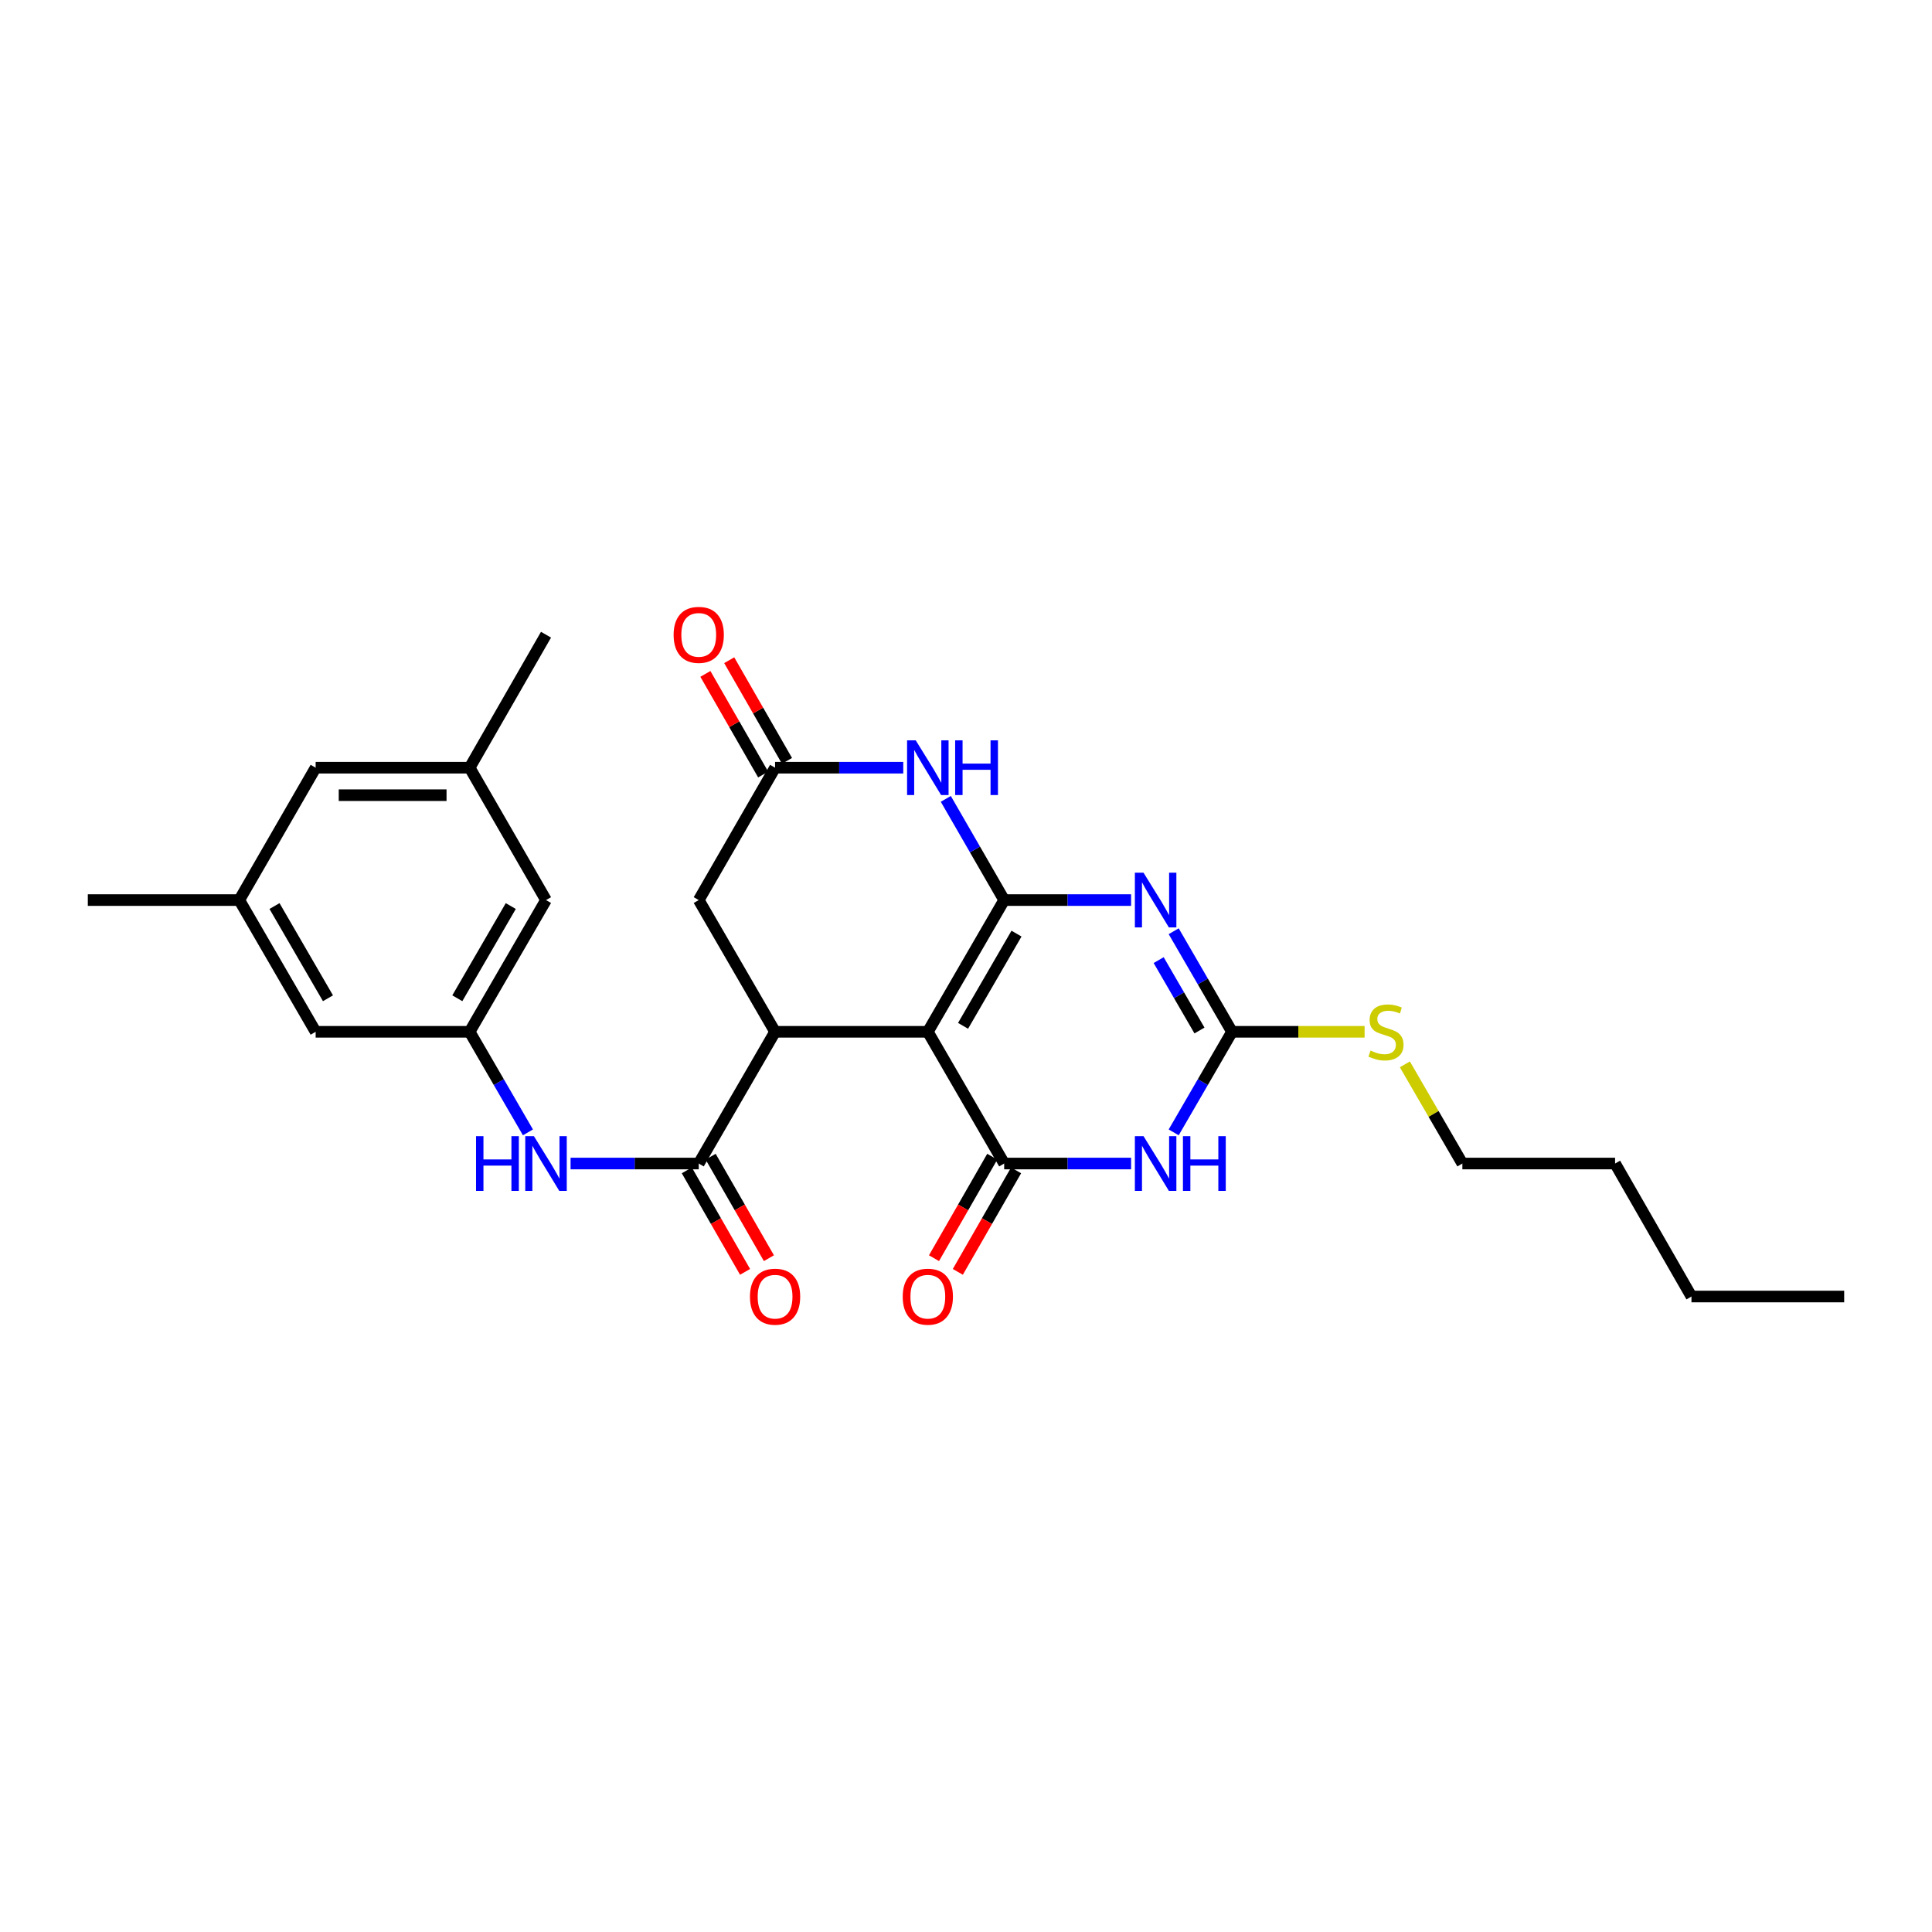 <?xml version='1.0' encoding='iso-8859-1'?>
<svg version='1.1' baseProfile='full'
              xmlns='http://www.w3.org/2000/svg'
                      xmlns:rdkit='http://www.rdkit.org/xml'
                      xmlns:xlink='http://www.w3.org/1999/xlink'
                  xml:space='preserve'
width='1000px' height='1000px' viewBox='0 0 1000 1000'>
<!-- END OF HEADER -->
<rect style='opacity:1.0;fill:#FFFFFF;stroke:none' width='1000' height='1000' x='0' y='0'> </rect>
<path class='bond-0' d='M 519.758,465.879 L 480.242,534.06' style='fill:none;fill-rule:evenodd;stroke:#000000;stroke-width:6px;stroke-linecap:butt;stroke-linejoin:miter;stroke-opacity:1' />
<path class='bond-0' d='M 526.139,483.24 L 498.477,530.967' style='fill:none;fill-rule:evenodd;stroke:#000000;stroke-width:6px;stroke-linecap:butt;stroke-linejoin:miter;stroke-opacity:1' />
<path class='bond-1' d='M 519.758,465.879 L 552.604,465.879' style='fill:none;fill-rule:evenodd;stroke:#000000;stroke-width:6px;stroke-linecap:butt;stroke-linejoin:miter;stroke-opacity:1' />
<path class='bond-1' d='M 552.604,465.879 L 585.45,465.879' style='fill:none;fill-rule:evenodd;stroke:#0000FF;stroke-width:6px;stroke-linecap:butt;stroke-linejoin:miter;stroke-opacity:1' />
<path class='bond-6' d='M 519.758,465.879 L 504.653,439.688' style='fill:none;fill-rule:evenodd;stroke:#000000;stroke-width:6px;stroke-linecap:butt;stroke-linejoin:miter;stroke-opacity:1' />
<path class='bond-6' d='M 504.653,439.688 L 489.548,413.496' style='fill:none;fill-rule:evenodd;stroke:#0000FF;stroke-width:6px;stroke-linecap:butt;stroke-linejoin:miter;stroke-opacity:1' />
<path class='bond-2' d='M 480.242,534.06 L 519.758,602.241' style='fill:none;fill-rule:evenodd;stroke:#000000;stroke-width:6px;stroke-linecap:butt;stroke-linejoin:miter;stroke-opacity:1' />
<path class='bond-5' d='M 480.242,534.06 L 401.178,534.06' style='fill:none;fill-rule:evenodd;stroke:#000000;stroke-width:6px;stroke-linecap:butt;stroke-linejoin:miter;stroke-opacity:1' />
<path class='bond-4' d='M 607.502,482.01 L 622.592,508.035' style='fill:none;fill-rule:evenodd;stroke:#0000FF;stroke-width:6px;stroke-linecap:butt;stroke-linejoin:miter;stroke-opacity:1' />
<path class='bond-4' d='M 622.592,508.035 L 637.682,534.06' style='fill:none;fill-rule:evenodd;stroke:#000000;stroke-width:6px;stroke-linecap:butt;stroke-linejoin:miter;stroke-opacity:1' />
<path class='bond-4' d='M 599.723,496.953 L 610.285,515.171' style='fill:none;fill-rule:evenodd;stroke:#0000FF;stroke-width:6px;stroke-linecap:butt;stroke-linejoin:miter;stroke-opacity:1' />
<path class='bond-4' d='M 610.285,515.171 L 620.848,533.388' style='fill:none;fill-rule:evenodd;stroke:#000000;stroke-width:6px;stroke-linecap:butt;stroke-linejoin:miter;stroke-opacity:1' />
<path class='bond-12' d='M 513.589,598.7 L 498.511,624.967' style='fill:none;fill-rule:evenodd;stroke:#000000;stroke-width:6px;stroke-linecap:butt;stroke-linejoin:miter;stroke-opacity:1' />
<path class='bond-12' d='M 498.511,624.967 L 483.433,651.233' style='fill:none;fill-rule:evenodd;stroke:#FF0000;stroke-width:6px;stroke-linecap:butt;stroke-linejoin:miter;stroke-opacity:1' />
<path class='bond-12' d='M 525.927,605.783 L 510.849,632.049' style='fill:none;fill-rule:evenodd;stroke:#000000;stroke-width:6px;stroke-linecap:butt;stroke-linejoin:miter;stroke-opacity:1' />
<path class='bond-12' d='M 510.849,632.049 L 495.77,658.315' style='fill:none;fill-rule:evenodd;stroke:#FF0000;stroke-width:6px;stroke-linecap:butt;stroke-linejoin:miter;stroke-opacity:1' />
<path class='bond-28' d='M 519.758,602.241 L 552.604,602.241' style='fill:none;fill-rule:evenodd;stroke:#000000;stroke-width:6px;stroke-linecap:butt;stroke-linejoin:miter;stroke-opacity:1' />
<path class='bond-28' d='M 552.604,602.241 L 585.45,602.241' style='fill:none;fill-rule:evenodd;stroke:#0000FF;stroke-width:6px;stroke-linecap:butt;stroke-linejoin:miter;stroke-opacity:1' />
<path class='bond-3' d='M 607.502,586.111 L 622.592,560.086' style='fill:none;fill-rule:evenodd;stroke:#0000FF;stroke-width:6px;stroke-linecap:butt;stroke-linejoin:miter;stroke-opacity:1' />
<path class='bond-3' d='M 622.592,560.086 L 637.682,534.06' style='fill:none;fill-rule:evenodd;stroke:#000000;stroke-width:6px;stroke-linecap:butt;stroke-linejoin:miter;stroke-opacity:1' />
<path class='bond-15' d='M 637.682,534.06 L 671.998,534.06' style='fill:none;fill-rule:evenodd;stroke:#000000;stroke-width:6px;stroke-linecap:butt;stroke-linejoin:miter;stroke-opacity:1' />
<path class='bond-15' d='M 671.998,534.06 L 706.313,534.06' style='fill:none;fill-rule:evenodd;stroke:#CCCC00;stroke-width:6px;stroke-linecap:butt;stroke-linejoin:miter;stroke-opacity:1' />
<path class='bond-7' d='M 401.178,534.06 L 361.662,602.241' style='fill:none;fill-rule:evenodd;stroke:#000000;stroke-width:6px;stroke-linecap:butt;stroke-linejoin:miter;stroke-opacity:1' />
<path class='bond-27' d='M 401.178,534.06 L 361.662,465.879' style='fill:none;fill-rule:evenodd;stroke:#000000;stroke-width:6px;stroke-linecap:butt;stroke-linejoin:miter;stroke-opacity:1' />
<path class='bond-8' d='M 467.525,397.359 L 434.352,397.359' style='fill:none;fill-rule:evenodd;stroke:#0000FF;stroke-width:6px;stroke-linecap:butt;stroke-linejoin:miter;stroke-opacity:1' />
<path class='bond-8' d='M 434.352,397.359 L 401.178,397.359' style='fill:none;fill-rule:evenodd;stroke:#000000;stroke-width:6px;stroke-linecap:butt;stroke-linejoin:miter;stroke-opacity:1' />
<path class='bond-9' d='M 361.662,602.241 L 328.496,602.241' style='fill:none;fill-rule:evenodd;stroke:#000000;stroke-width:6px;stroke-linecap:butt;stroke-linejoin:miter;stroke-opacity:1' />
<path class='bond-9' d='M 328.496,602.241 L 295.33,602.241' style='fill:none;fill-rule:evenodd;stroke:#0000FF;stroke-width:6px;stroke-linecap:butt;stroke-linejoin:miter;stroke-opacity:1' />
<path class='bond-13' d='M 355.493,605.783 L 370.572,632.049' style='fill:none;fill-rule:evenodd;stroke:#000000;stroke-width:6px;stroke-linecap:butt;stroke-linejoin:miter;stroke-opacity:1' />
<path class='bond-13' d='M 370.572,632.049 L 385.65,658.315' style='fill:none;fill-rule:evenodd;stroke:#FF0000;stroke-width:6px;stroke-linecap:butt;stroke-linejoin:miter;stroke-opacity:1' />
<path class='bond-13' d='M 367.831,598.7 L 382.909,624.967' style='fill:none;fill-rule:evenodd;stroke:#000000;stroke-width:6px;stroke-linecap:butt;stroke-linejoin:miter;stroke-opacity:1' />
<path class='bond-13' d='M 382.909,624.967 L 397.987,651.233' style='fill:none;fill-rule:evenodd;stroke:#FF0000;stroke-width:6px;stroke-linecap:butt;stroke-linejoin:miter;stroke-opacity:1' />
<path class='bond-10' d='M 401.178,397.359 L 361.662,465.879' style='fill:none;fill-rule:evenodd;stroke:#000000;stroke-width:6px;stroke-linecap:butt;stroke-linejoin:miter;stroke-opacity:1' />
<path class='bond-14' d='M 407.347,393.817 L 392.395,367.771' style='fill:none;fill-rule:evenodd;stroke:#000000;stroke-width:6px;stroke-linecap:butt;stroke-linejoin:miter;stroke-opacity:1' />
<path class='bond-14' d='M 392.395,367.771 L 377.443,341.725' style='fill:none;fill-rule:evenodd;stroke:#FF0000;stroke-width:6px;stroke-linecap:butt;stroke-linejoin:miter;stroke-opacity:1' />
<path class='bond-14' d='M 395.009,400.9 L 380.058,374.853' style='fill:none;fill-rule:evenodd;stroke:#000000;stroke-width:6px;stroke-linecap:butt;stroke-linejoin:miter;stroke-opacity:1' />
<path class='bond-14' d='M 380.058,374.853 L 365.106,348.807' style='fill:none;fill-rule:evenodd;stroke:#FF0000;stroke-width:6px;stroke-linecap:butt;stroke-linejoin:miter;stroke-opacity:1' />
<path class='bond-11' d='M 273.262,586.111 L 258.172,560.086' style='fill:none;fill-rule:evenodd;stroke:#0000FF;stroke-width:6px;stroke-linecap:butt;stroke-linejoin:miter;stroke-opacity:1' />
<path class='bond-11' d='M 258.172,560.086 L 243.082,534.06' style='fill:none;fill-rule:evenodd;stroke:#000000;stroke-width:6px;stroke-linecap:butt;stroke-linejoin:miter;stroke-opacity:1' />
<path class='bond-18' d='M 243.082,534.06 L 163.378,534.06' style='fill:none;fill-rule:evenodd;stroke:#000000;stroke-width:6px;stroke-linecap:butt;stroke-linejoin:miter;stroke-opacity:1' />
<path class='bond-19' d='M 243.082,534.06 L 282.614,465.879' style='fill:none;fill-rule:evenodd;stroke:#000000;stroke-width:6px;stroke-linecap:butt;stroke-linejoin:miter;stroke-opacity:1' />
<path class='bond-19' d='M 236.705,516.698 L 264.378,468.971' style='fill:none;fill-rule:evenodd;stroke:#000000;stroke-width:6px;stroke-linecap:butt;stroke-linejoin:miter;stroke-opacity:1' />
<path class='bond-21' d='M 727.156,550.911 L 742.037,576.576' style='fill:none;fill-rule:evenodd;stroke:#CCCC00;stroke-width:6px;stroke-linecap:butt;stroke-linejoin:miter;stroke-opacity:1' />
<path class='bond-21' d='M 742.037,576.576 L 756.918,602.241' style='fill:none;fill-rule:evenodd;stroke:#000000;stroke-width:6px;stroke-linecap:butt;stroke-linejoin:miter;stroke-opacity:1' />
<path class='bond-16' d='M 123.847,465.879 L 163.378,534.06' style='fill:none;fill-rule:evenodd;stroke:#000000;stroke-width:6px;stroke-linecap:butt;stroke-linejoin:miter;stroke-opacity:1' />
<path class='bond-16' d='M 142.083,468.971 L 169.755,516.698' style='fill:none;fill-rule:evenodd;stroke:#000000;stroke-width:6px;stroke-linecap:butt;stroke-linejoin:miter;stroke-opacity:1' />
<path class='bond-22' d='M 123.847,465.879 L 45.455,465.879' style='fill:none;fill-rule:evenodd;stroke:#000000;stroke-width:6px;stroke-linecap:butt;stroke-linejoin:miter;stroke-opacity:1' />
<path class='bond-29' d='M 123.847,465.879 L 163.378,397.359' style='fill:none;fill-rule:evenodd;stroke:#000000;stroke-width:6px;stroke-linecap:butt;stroke-linejoin:miter;stroke-opacity:1' />
<path class='bond-17' d='M 243.082,397.359 L 282.614,465.879' style='fill:none;fill-rule:evenodd;stroke:#000000;stroke-width:6px;stroke-linecap:butt;stroke-linejoin:miter;stroke-opacity:1' />
<path class='bond-20' d='M 243.082,397.359 L 163.378,397.359' style='fill:none;fill-rule:evenodd;stroke:#000000;stroke-width:6px;stroke-linecap:butt;stroke-linejoin:miter;stroke-opacity:1' />
<path class='bond-20' d='M 231.127,411.584 L 175.334,411.584' style='fill:none;fill-rule:evenodd;stroke:#000000;stroke-width:6px;stroke-linecap:butt;stroke-linejoin:miter;stroke-opacity:1' />
<path class='bond-23' d='M 243.082,397.359 L 282.614,328.522' style='fill:none;fill-rule:evenodd;stroke:#000000;stroke-width:6px;stroke-linecap:butt;stroke-linejoin:miter;stroke-opacity:1' />
<path class='bond-24' d='M 756.918,602.241 L 835.966,602.241' style='fill:none;fill-rule:evenodd;stroke:#000000;stroke-width:6px;stroke-linecap:butt;stroke-linejoin:miter;stroke-opacity:1' />
<path class='bond-25' d='M 835.966,602.241 L 875.498,671.078' style='fill:none;fill-rule:evenodd;stroke:#000000;stroke-width:6px;stroke-linecap:butt;stroke-linejoin:miter;stroke-opacity:1' />
<path class='bond-26' d='M 875.498,671.078 L 954.545,671.078' style='fill:none;fill-rule:evenodd;stroke:#000000;stroke-width:6px;stroke-linecap:butt;stroke-linejoin:miter;stroke-opacity:1' />
<path  class='atom-2' d='M 591.89 451.719
L 601.17 466.719
Q 602.09 468.199, 603.57 470.879
Q 605.05 473.559, 605.13 473.719
L 605.13 451.719
L 608.89 451.719
L 608.89 480.039
L 605.01 480.039
L 595.05 463.639
Q 593.89 461.719, 592.65 459.519
Q 591.45 457.319, 591.09 456.639
L 591.09 480.039
L 587.41 480.039
L 587.41 451.719
L 591.89 451.719
' fill='#0000FF'/>
<path  class='atom-4' d='M 591.89 588.081
L 601.17 603.081
Q 602.09 604.561, 603.57 607.241
Q 605.05 609.921, 605.13 610.081
L 605.13 588.081
L 608.89 588.081
L 608.89 616.401
L 605.01 616.401
L 595.05 600.001
Q 593.89 598.081, 592.65 595.881
Q 591.45 593.681, 591.09 593.001
L 591.09 616.401
L 587.41 616.401
L 587.41 588.081
L 591.89 588.081
' fill='#0000FF'/>
<path  class='atom-4' d='M 612.29 588.081
L 616.13 588.081
L 616.13 600.121
L 630.61 600.121
L 630.61 588.081
L 634.45 588.081
L 634.45 616.401
L 630.61 616.401
L 630.61 603.321
L 616.13 603.321
L 616.13 616.401
L 612.29 616.401
L 612.29 588.081
' fill='#0000FF'/>
<path  class='atom-7' d='M 473.982 383.199
L 483.262 398.199
Q 484.182 399.679, 485.662 402.359
Q 487.142 405.039, 487.222 405.199
L 487.222 383.199
L 490.982 383.199
L 490.982 411.519
L 487.102 411.519
L 477.142 395.119
Q 475.982 393.199, 474.742 390.999
Q 473.542 388.799, 473.182 388.119
L 473.182 411.519
L 469.502 411.519
L 469.502 383.199
L 473.982 383.199
' fill='#0000FF'/>
<path  class='atom-7' d='M 494.382 383.199
L 498.222 383.199
L 498.222 395.239
L 512.702 395.239
L 512.702 383.199
L 516.542 383.199
L 516.542 411.519
L 512.702 411.519
L 512.702 398.439
L 498.222 398.439
L 498.222 411.519
L 494.382 411.519
L 494.382 383.199
' fill='#0000FF'/>
<path  class='atom-10' d='M 246.394 588.081
L 250.234 588.081
L 250.234 600.121
L 264.714 600.121
L 264.714 588.081
L 268.554 588.081
L 268.554 616.401
L 264.714 616.401
L 264.714 603.321
L 250.234 603.321
L 250.234 616.401
L 246.394 616.401
L 246.394 588.081
' fill='#0000FF'/>
<path  class='atom-10' d='M 276.354 588.081
L 285.634 603.081
Q 286.554 604.561, 288.034 607.241
Q 289.514 609.921, 289.594 610.081
L 289.594 588.081
L 293.354 588.081
L 293.354 616.401
L 289.474 616.401
L 279.514 600.001
Q 278.354 598.081, 277.114 595.881
Q 275.914 593.681, 275.554 593.001
L 275.554 616.401
L 271.874 616.401
L 271.874 588.081
L 276.354 588.081
' fill='#0000FF'/>
<path  class='atom-13' d='M 467.242 671.158
Q 467.242 664.358, 470.602 660.558
Q 473.962 656.758, 480.242 656.758
Q 486.522 656.758, 489.882 660.558
Q 493.242 664.358, 493.242 671.158
Q 493.242 678.038, 489.842 681.958
Q 486.442 685.838, 480.242 685.838
Q 474.002 685.838, 470.602 681.958
Q 467.242 678.078, 467.242 671.158
M 480.242 682.638
Q 484.562 682.638, 486.882 679.758
Q 489.242 676.838, 489.242 671.158
Q 489.242 665.598, 486.882 662.798
Q 484.562 659.958, 480.242 659.958
Q 475.922 659.958, 473.562 662.758
Q 471.242 665.558, 471.242 671.158
Q 471.242 676.878, 473.562 679.758
Q 475.922 682.638, 480.242 682.638
' fill='#FF0000'/>
<path  class='atom-14' d='M 388.178 671.158
Q 388.178 664.358, 391.538 660.558
Q 394.898 656.758, 401.178 656.758
Q 407.458 656.758, 410.818 660.558
Q 414.178 664.358, 414.178 671.158
Q 414.178 678.038, 410.778 681.958
Q 407.378 685.838, 401.178 685.838
Q 394.938 685.838, 391.538 681.958
Q 388.178 678.078, 388.178 671.158
M 401.178 682.638
Q 405.498 682.638, 407.818 679.758
Q 410.178 676.838, 410.178 671.158
Q 410.178 665.598, 407.818 662.798
Q 405.498 659.958, 401.178 659.958
Q 396.858 659.958, 394.498 662.758
Q 392.178 665.558, 392.178 671.158
Q 392.178 676.878, 394.498 679.758
Q 396.858 682.638, 401.178 682.638
' fill='#FF0000'/>
<path  class='atom-15' d='M 348.662 328.602
Q 348.662 321.802, 352.022 318.002
Q 355.382 314.202, 361.662 314.202
Q 367.942 314.202, 371.302 318.002
Q 374.662 321.802, 374.662 328.602
Q 374.662 335.482, 371.262 339.402
Q 367.862 343.282, 361.662 343.282
Q 355.422 343.282, 352.022 339.402
Q 348.662 335.522, 348.662 328.602
M 361.662 340.082
Q 365.982 340.082, 368.302 337.202
Q 370.662 334.282, 370.662 328.602
Q 370.662 323.042, 368.302 320.242
Q 365.982 317.402, 361.662 317.402
Q 357.342 317.402, 354.982 320.202
Q 352.662 323.002, 352.662 328.602
Q 352.662 334.322, 354.982 337.202
Q 357.342 340.082, 361.662 340.082
' fill='#FF0000'/>
<path  class='atom-16' d='M 709.386 543.78
Q 709.706 543.9, 711.026 544.46
Q 712.346 545.02, 713.786 545.38
Q 715.266 545.7, 716.706 545.7
Q 719.386 545.7, 720.946 544.42
Q 722.506 543.1, 722.506 540.82
Q 722.506 539.26, 721.706 538.3
Q 720.946 537.34, 719.746 536.82
Q 718.546 536.3, 716.546 535.7
Q 714.026 534.94, 712.506 534.22
Q 711.026 533.5, 709.946 531.98
Q 708.906 530.46, 708.906 527.9
Q 708.906 524.34, 711.306 522.14
Q 713.746 519.94, 718.546 519.94
Q 721.826 519.94, 725.546 521.5
L 724.626 524.58
Q 721.226 523.18, 718.666 523.18
Q 715.906 523.18, 714.386 524.34
Q 712.866 525.46, 712.906 527.42
Q 712.906 528.94, 713.666 529.86
Q 714.466 530.78, 715.586 531.3
Q 716.746 531.82, 718.666 532.42
Q 721.226 533.22, 722.746 534.02
Q 724.266 534.82, 725.346 536.46
Q 726.466 538.06, 726.466 540.82
Q 726.466 544.74, 723.826 546.86
Q 721.226 548.94, 716.866 548.94
Q 714.346 548.94, 712.426 548.38
Q 710.546 547.86, 708.306 546.94
L 709.386 543.78
' fill='#CCCC00'/>
</svg>
